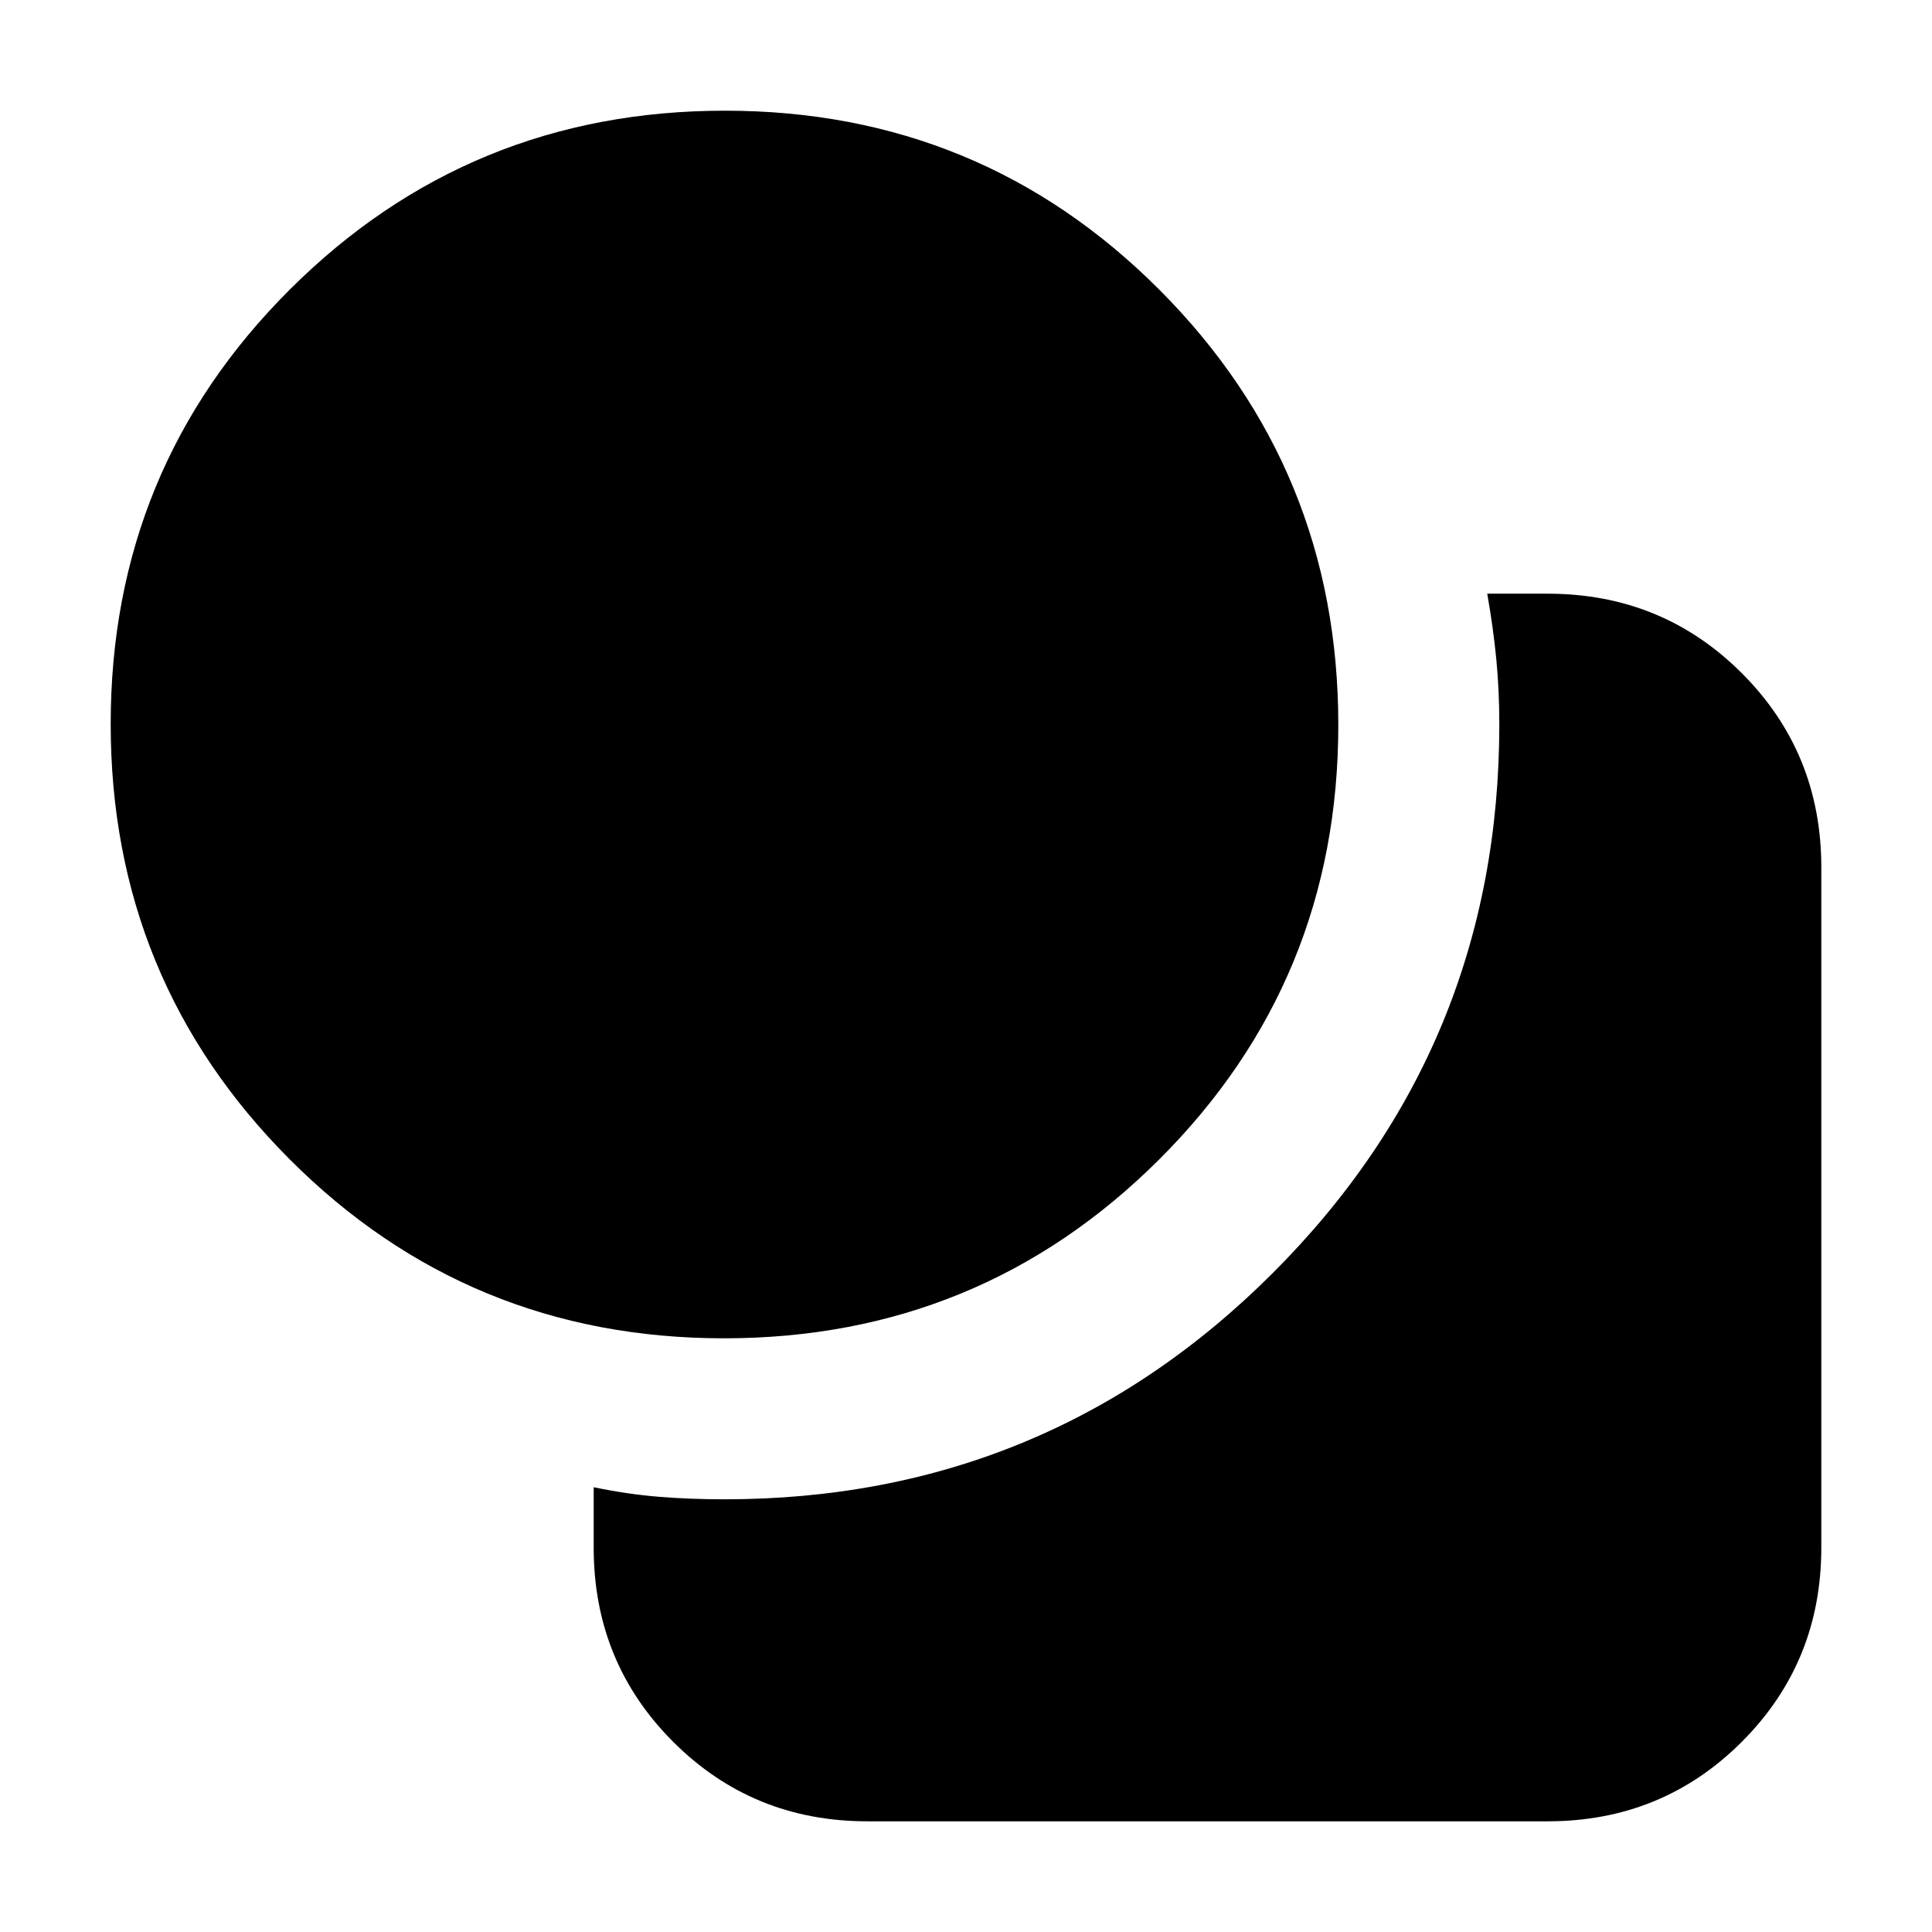 <svg xmlns="http://www.w3.org/2000/svg" height="24px" viewBox="0 -960 960 960" width="24px" fill="#000000"><path d="M359.76-295q-127.12 0-215.94-89.06Q55-473.13 55-600.24q0-127.12 89.06-215.94Q233.13-905 360.24-905q127.12 0 215.94 89.06Q665-726.87 665-599.76q0 127.12-89.06 215.94Q486.87-295 359.76-295ZM295-191v-30q17 3.5 32.5 4.75T360-215q160 0 272.5-112.5T745-600q0-17-1.5-32.5T739-665h30q57 0 96.5 39.5T905-529v338q0 57-39.5 96.5T769-55H431q-57 0-96.5-39.5T295-191Z"/></svg>